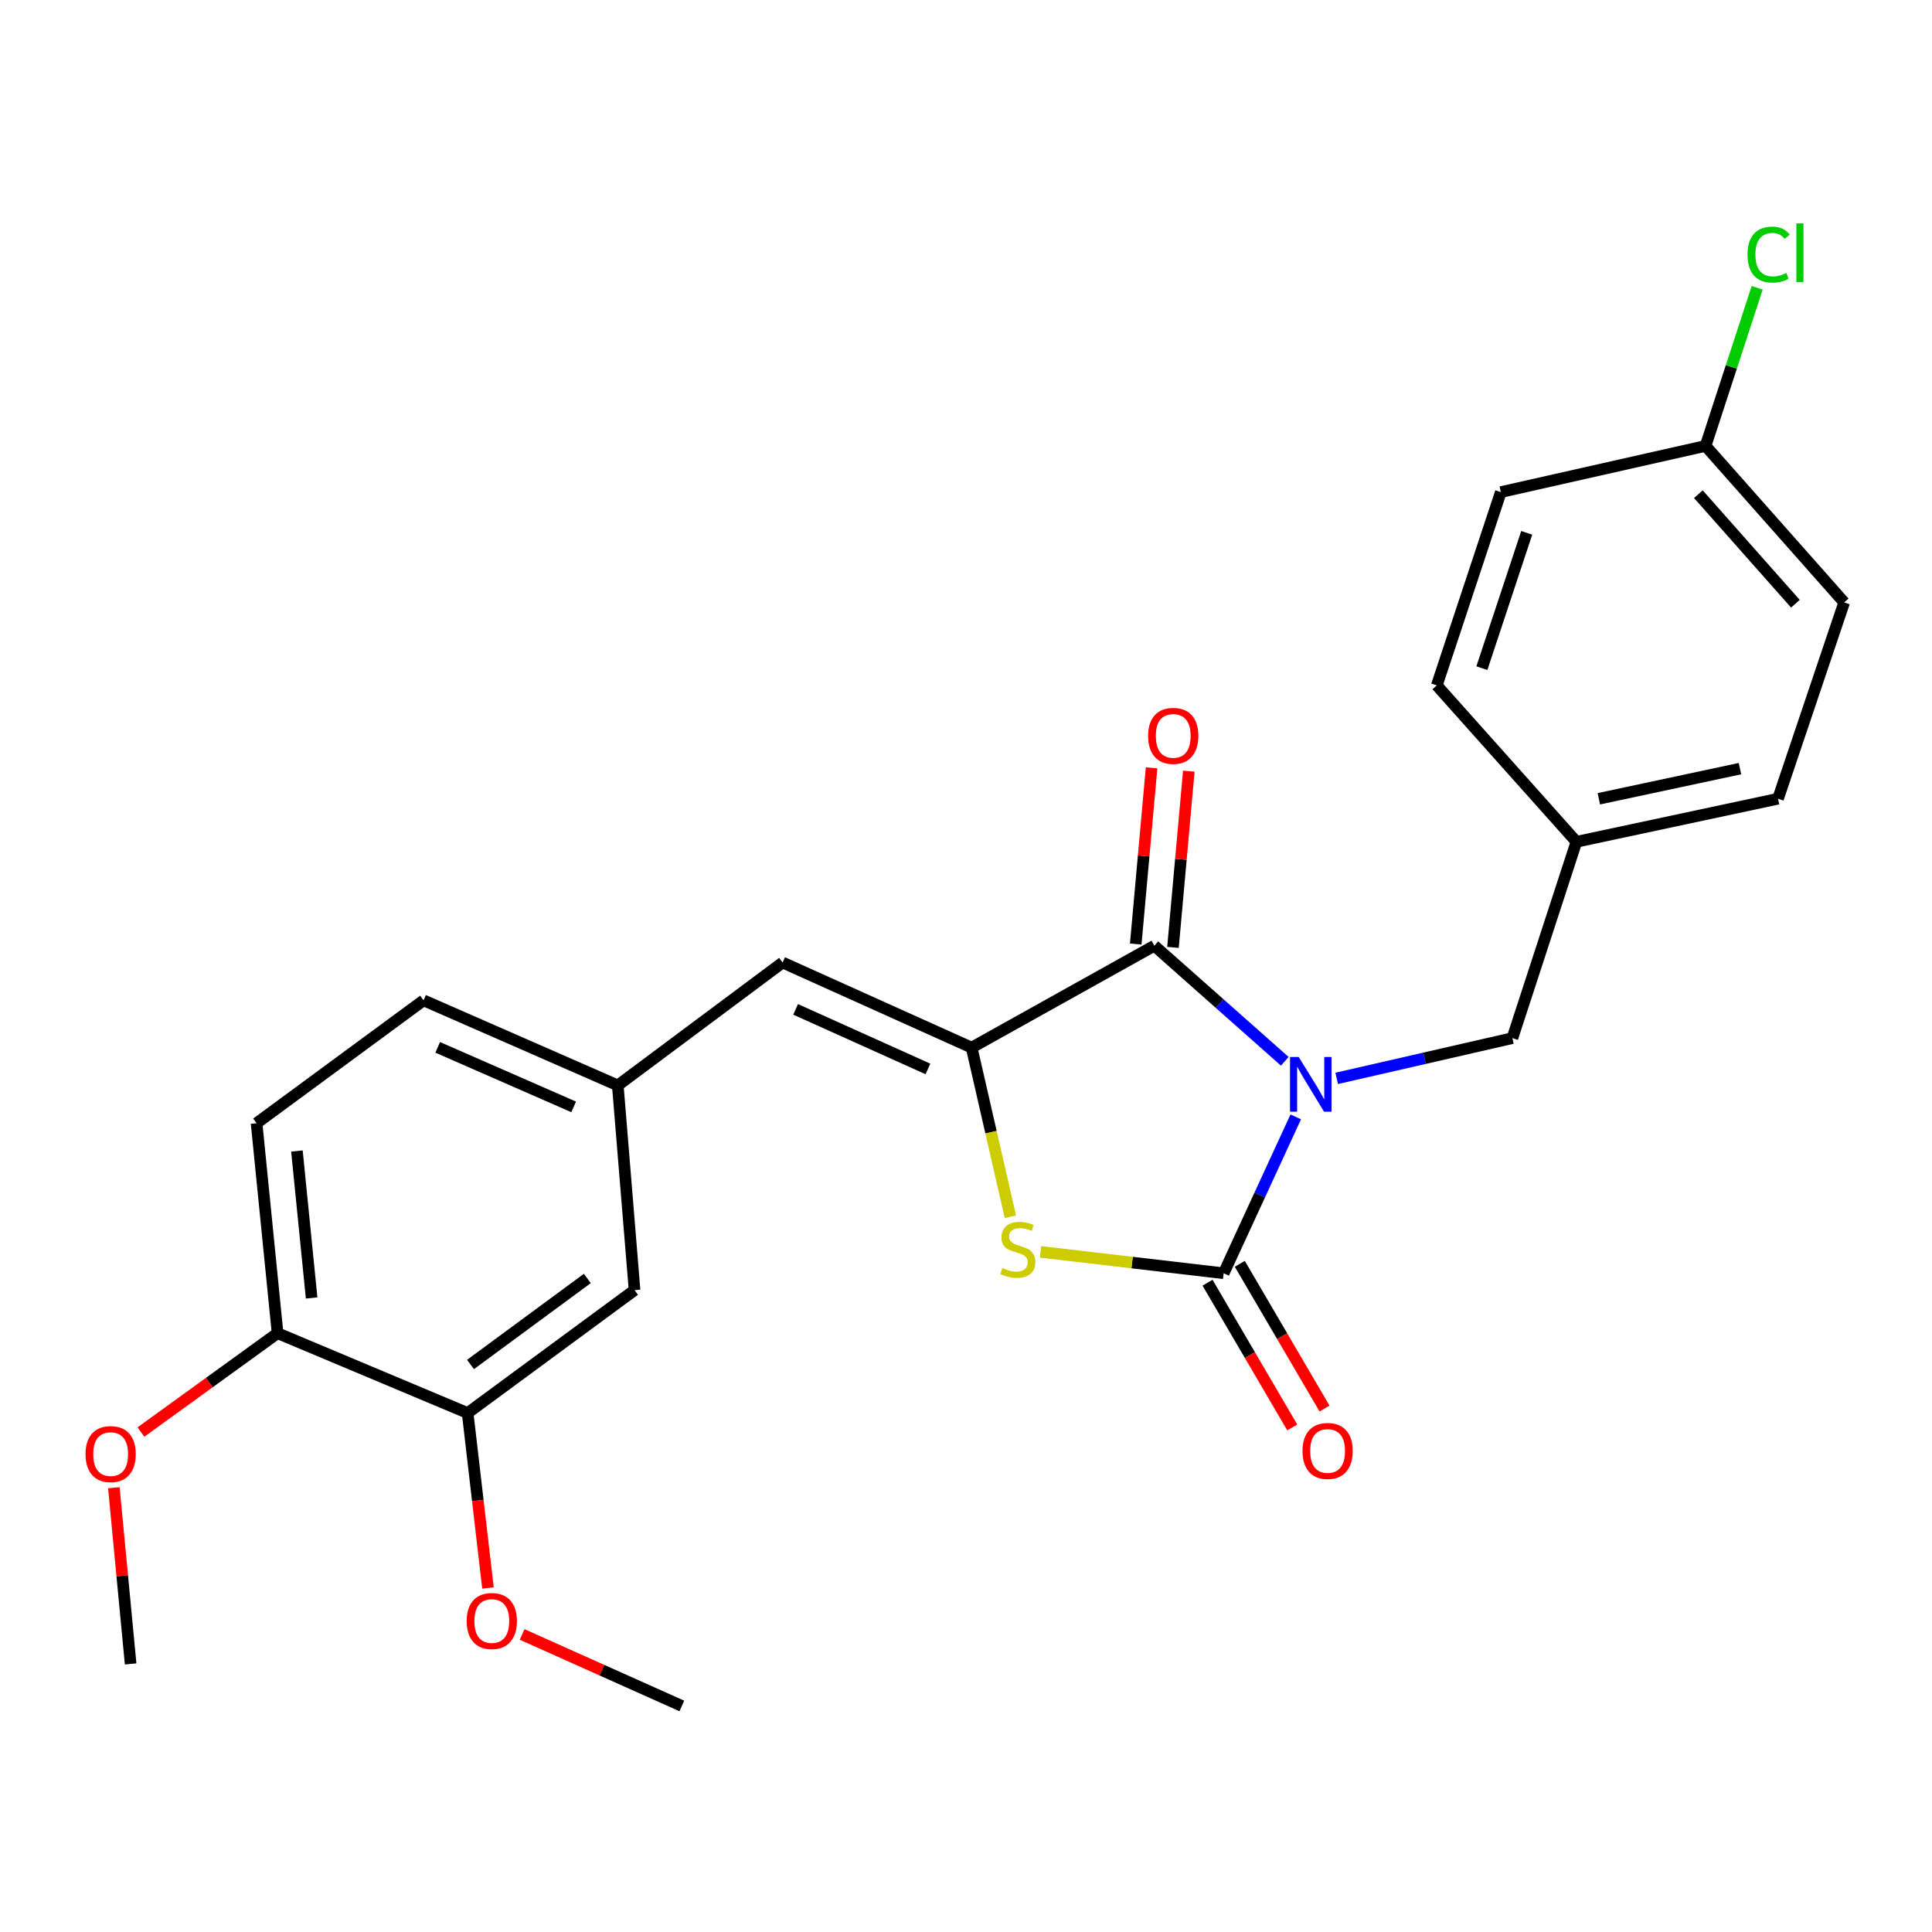 <?xml version='1.0' encoding='iso-8859-1'?>
<svg version='1.1' baseProfile='full'
              xmlns='http://www.w3.org/2000/svg'
                      xmlns:rdkit='http://www.rdkit.org/xml'
                      xmlns:xlink='http://www.w3.org/1999/xlink'
                  xml:space='preserve'
width='1000px' height='1000px' viewBox='0 0 1000 1000'>
<!-- END OF HEADER -->
<rect style='opacity:1.0;fill:#FFFFFF;stroke:none' width='1000' height='1000' x='0' y='0'> </rect>
<path class='bond-0' d='M 670.683,578.095 L 652.024,618.567' style='fill:none;fill-rule:evenodd;stroke:#0000FF;stroke-width:6px;stroke-linecap:butt;stroke-linejoin:miter;stroke-opacity:1' />
<path class='bond-0' d='M 652.024,618.567 L 633.365,659.039' style='fill:none;fill-rule:evenodd;stroke:#000000;stroke-width:6px;stroke-linecap:butt;stroke-linejoin:miter;stroke-opacity:1' />
<path class='bond-1' d='M 665.008,549.33 L 631.25,519.417' style='fill:none;fill-rule:evenodd;stroke:#0000FF;stroke-width:6px;stroke-linecap:butt;stroke-linejoin:miter;stroke-opacity:1' />
<path class='bond-1' d='M 631.25,519.417 L 597.491,489.505' style='fill:none;fill-rule:evenodd;stroke:#000000;stroke-width:6px;stroke-linecap:butt;stroke-linejoin:miter;stroke-opacity:1' />
<path class='bond-5' d='M 691.869,558.168 L 737.338,547.751' style='fill:none;fill-rule:evenodd;stroke:#0000FF;stroke-width:6px;stroke-linecap:butt;stroke-linejoin:miter;stroke-opacity:1' />
<path class='bond-5' d='M 737.338,547.751 L 782.807,537.333' style='fill:none;fill-rule:evenodd;stroke:#000000;stroke-width:6px;stroke-linecap:butt;stroke-linejoin:miter;stroke-opacity:1' />
<path class='bond-3' d='M 633.365,659.039 L 585.978,653.502' style='fill:none;fill-rule:evenodd;stroke:#000000;stroke-width:6px;stroke-linecap:butt;stroke-linejoin:miter;stroke-opacity:1' />
<path class='bond-3' d='M 585.978,653.502 L 538.59,647.964' style='fill:none;fill-rule:evenodd;stroke:#CCCC00;stroke-width:6px;stroke-linecap:butt;stroke-linejoin:miter;stroke-opacity:1' />
<path class='bond-6' d='M 625.016,663.928 L 646.947,701.384' style='fill:none;fill-rule:evenodd;stroke:#000000;stroke-width:6px;stroke-linecap:butt;stroke-linejoin:miter;stroke-opacity:1' />
<path class='bond-6' d='M 646.947,701.384 L 668.878,738.84' style='fill:none;fill-rule:evenodd;stroke:#FF0000;stroke-width:6px;stroke-linecap:butt;stroke-linejoin:miter;stroke-opacity:1' />
<path class='bond-6' d='M 641.715,654.15 L 663.646,691.607' style='fill:none;fill-rule:evenodd;stroke:#000000;stroke-width:6px;stroke-linecap:butt;stroke-linejoin:miter;stroke-opacity:1' />
<path class='bond-6' d='M 663.646,691.607 L 685.577,729.063' style='fill:none;fill-rule:evenodd;stroke:#FF0000;stroke-width:6px;stroke-linecap:butt;stroke-linejoin:miter;stroke-opacity:1' />
<path class='bond-2' d='M 597.491,489.505 L 502.919,542.246' style='fill:none;fill-rule:evenodd;stroke:#000000;stroke-width:6px;stroke-linecap:butt;stroke-linejoin:miter;stroke-opacity:1' />
<path class='bond-8' d='M 607.128,490.371 L 611.228,444.766' style='fill:none;fill-rule:evenodd;stroke:#000000;stroke-width:6px;stroke-linecap:butt;stroke-linejoin:miter;stroke-opacity:1' />
<path class='bond-8' d='M 611.228,444.766 L 615.328,399.162' style='fill:none;fill-rule:evenodd;stroke:#FF0000;stroke-width:6px;stroke-linecap:butt;stroke-linejoin:miter;stroke-opacity:1' />
<path class='bond-8' d='M 587.855,488.638 L 591.955,443.034' style='fill:none;fill-rule:evenodd;stroke:#000000;stroke-width:6px;stroke-linecap:butt;stroke-linejoin:miter;stroke-opacity:1' />
<path class='bond-8' d='M 591.955,443.034 L 596.054,397.429' style='fill:none;fill-rule:evenodd;stroke:#FF0000;stroke-width:6px;stroke-linecap:butt;stroke-linejoin:miter;stroke-opacity:1' />
<path class='bond-4' d='M 502.919,542.246 L 405.08,498.202' style='fill:none;fill-rule:evenodd;stroke:#000000;stroke-width:6px;stroke-linecap:butt;stroke-linejoin:miter;stroke-opacity:1' />
<path class='bond-4' d='M 480.3,553.285 L 411.812,522.454' style='fill:none;fill-rule:evenodd;stroke:#000000;stroke-width:6px;stroke-linecap:butt;stroke-linejoin:miter;stroke-opacity:1' />
<path class='bond-25' d='M 502.919,542.246 L 512.95,586.02' style='fill:none;fill-rule:evenodd;stroke:#000000;stroke-width:6px;stroke-linecap:butt;stroke-linejoin:miter;stroke-opacity:1' />
<path class='bond-25' d='M 512.95,586.02 L 522.98,629.794' style='fill:none;fill-rule:evenodd;stroke:#CCCC00;stroke-width:6px;stroke-linecap:butt;stroke-linejoin:miter;stroke-opacity:1' />
<path class='bond-9' d='M 405.08,498.202 L 319.764,561.801' style='fill:none;fill-rule:evenodd;stroke:#000000;stroke-width:6px;stroke-linecap:butt;stroke-linejoin:miter;stroke-opacity:1' />
<path class='bond-13' d='M 782.807,537.333 L 815.951,435.709' style='fill:none;fill-rule:evenodd;stroke:#000000;stroke-width:6px;stroke-linecap:butt;stroke-linejoin:miter;stroke-opacity:1' />
<path class='bond-7' d='M 242.049,731.379 L 328.44,667.768' style='fill:none;fill-rule:evenodd;stroke:#000000;stroke-width:6px;stroke-linecap:butt;stroke-linejoin:miter;stroke-opacity:1' />
<path class='bond-7' d='M 243.534,706.255 L 304.008,661.728' style='fill:none;fill-rule:evenodd;stroke:#000000;stroke-width:6px;stroke-linecap:butt;stroke-linejoin:miter;stroke-opacity:1' />
<path class='bond-16' d='M 242.049,731.379 L 247.311,776.655' style='fill:none;fill-rule:evenodd;stroke:#000000;stroke-width:6px;stroke-linecap:butt;stroke-linejoin:miter;stroke-opacity:1' />
<path class='bond-16' d='M 247.311,776.655 L 252.573,821.931' style='fill:none;fill-rule:evenodd;stroke:#FF0000;stroke-width:6px;stroke-linecap:butt;stroke-linejoin:miter;stroke-opacity:1' />
<path class='bond-27' d='M 242.049,731.379 L 143.672,690.054' style='fill:none;fill-rule:evenodd;stroke:#000000;stroke-width:6px;stroke-linecap:butt;stroke-linejoin:miter;stroke-opacity:1' />
<path class='bond-10' d='M 319.764,561.801 L 328.44,667.768' style='fill:none;fill-rule:evenodd;stroke:#000000;stroke-width:6px;stroke-linecap:butt;stroke-linejoin:miter;stroke-opacity:1' />
<path class='bond-14' d='M 319.764,561.801 L 219.237,517.778' style='fill:none;fill-rule:evenodd;stroke:#000000;stroke-width:6px;stroke-linecap:butt;stroke-linejoin:miter;stroke-opacity:1' />
<path class='bond-14' d='M 296.923,572.924 L 226.554,542.107' style='fill:none;fill-rule:evenodd;stroke:#000000;stroke-width:6px;stroke-linecap:butt;stroke-linejoin:miter;stroke-opacity:1' />
<path class='bond-11' d='M 143.672,690.054 L 132.803,581.378' style='fill:none;fill-rule:evenodd;stroke:#000000;stroke-width:6px;stroke-linecap:butt;stroke-linejoin:miter;stroke-opacity:1' />
<path class='bond-11' d='M 161.296,671.827 L 153.688,595.754' style='fill:none;fill-rule:evenodd;stroke:#000000;stroke-width:6px;stroke-linecap:butt;stroke-linejoin:miter;stroke-opacity:1' />
<path class='bond-22' d='M 143.672,690.054 L 108.304,715.639' style='fill:none;fill-rule:evenodd;stroke:#000000;stroke-width:6px;stroke-linecap:butt;stroke-linejoin:miter;stroke-opacity:1' />
<path class='bond-22' d='M 108.304,715.639 L 72.937,741.224' style='fill:none;fill-rule:evenodd;stroke:#FF0000;stroke-width:6px;stroke-linecap:butt;stroke-linejoin:miter;stroke-opacity:1' />
<path class='bond-12' d='M 132.803,581.378 L 219.237,517.778' style='fill:none;fill-rule:evenodd;stroke:#000000;stroke-width:6px;stroke-linecap:butt;stroke-linejoin:miter;stroke-opacity:1' />
<path class='bond-18' d='M 815.951,435.709 L 743.676,354.759' style='fill:none;fill-rule:evenodd;stroke:#000000;stroke-width:6px;stroke-linecap:butt;stroke-linejoin:miter;stroke-opacity:1' />
<path class='bond-19' d='M 815.951,435.709 L 920.295,413.424' style='fill:none;fill-rule:evenodd;stroke:#000000;stroke-width:6px;stroke-linecap:butt;stroke-linejoin:miter;stroke-opacity:1' />
<path class='bond-19' d='M 827.561,413.443 L 900.601,397.843' style='fill:none;fill-rule:evenodd;stroke:#000000;stroke-width:6px;stroke-linecap:butt;stroke-linejoin:miter;stroke-opacity:1' />
<path class='bond-15' d='M 882.797,230.806 L 954.545,311.811' style='fill:none;fill-rule:evenodd;stroke:#000000;stroke-width:6px;stroke-linecap:butt;stroke-linejoin:miter;stroke-opacity:1' />
<path class='bond-15' d='M 879.074,255.787 L 929.298,312.49' style='fill:none;fill-rule:evenodd;stroke:#000000;stroke-width:6px;stroke-linecap:butt;stroke-linejoin:miter;stroke-opacity:1' />
<path class='bond-17' d='M 882.797,230.806 L 896.151,189.885' style='fill:none;fill-rule:evenodd;stroke:#000000;stroke-width:6px;stroke-linecap:butt;stroke-linejoin:miter;stroke-opacity:1' />
<path class='bond-17' d='M 896.151,189.885 L 909.506,148.965' style='fill:none;fill-rule:evenodd;stroke:#00CC00;stroke-width:6px;stroke-linecap:butt;stroke-linejoin:miter;stroke-opacity:1' />
<path class='bond-26' d='M 882.797,230.806 L 776.83,254.704' style='fill:none;fill-rule:evenodd;stroke:#000000;stroke-width:6px;stroke-linecap:butt;stroke-linejoin:miter;stroke-opacity:1' />
<path class='bond-23' d='M 270.247,845.986 L 311.583,864.494' style='fill:none;fill-rule:evenodd;stroke:#FF0000;stroke-width:6px;stroke-linecap:butt;stroke-linejoin:miter;stroke-opacity:1' />
<path class='bond-23' d='M 311.583,864.494 L 352.919,883.003' style='fill:none;fill-rule:evenodd;stroke:#000000;stroke-width:6px;stroke-linecap:butt;stroke-linejoin:miter;stroke-opacity:1' />
<path class='bond-20' d='M 743.676,354.759 L 776.83,254.704' style='fill:none;fill-rule:evenodd;stroke:#000000;stroke-width:6px;stroke-linecap:butt;stroke-linejoin:miter;stroke-opacity:1' />
<path class='bond-20' d='M 767.017,345.837 L 790.225,275.799' style='fill:none;fill-rule:evenodd;stroke:#000000;stroke-width:6px;stroke-linecap:butt;stroke-linejoin:miter;stroke-opacity:1' />
<path class='bond-21' d='M 920.295,413.424 L 954.545,311.811' style='fill:none;fill-rule:evenodd;stroke:#000000;stroke-width:6px;stroke-linecap:butt;stroke-linejoin:miter;stroke-opacity:1' />
<path class='bond-24' d='M 58.935,770.047 L 63.274,815.645' style='fill:none;fill-rule:evenodd;stroke:#FF0000;stroke-width:6px;stroke-linecap:butt;stroke-linejoin:miter;stroke-opacity:1' />
<path class='bond-24' d='M 63.274,815.645 L 67.613,861.244' style='fill:none;fill-rule:evenodd;stroke:#000000;stroke-width:6px;stroke-linecap:butt;stroke-linejoin:miter;stroke-opacity:1' />
<path  class='atom-0' d='M 672.193 547.082
L 681.473 562.082
Q 682.393 563.562, 683.873 566.242
Q 685.353 568.922, 685.433 569.082
L 685.433 547.082
L 689.193 547.082
L 689.193 575.402
L 685.313 575.402
L 675.353 559.002
Q 674.193 557.082, 672.953 554.882
Q 671.753 552.682, 671.393 552.002
L 671.393 575.402
L 667.713 575.402
L 667.713 547.082
L 672.193 547.082
' fill='#0000FF'/>
<path  class='atom-4' d='M 518.828 656.31
Q 519.148 656.43, 520.468 656.99
Q 521.788 657.55, 523.228 657.91
Q 524.708 658.23, 526.148 658.23
Q 528.828 658.23, 530.388 656.95
Q 531.948 655.63, 531.948 653.35
Q 531.948 651.79, 531.148 650.83
Q 530.388 649.87, 529.188 649.35
Q 527.988 648.83, 525.988 648.23
Q 523.468 647.47, 521.948 646.75
Q 520.468 646.03, 519.388 644.51
Q 518.348 642.99, 518.348 640.43
Q 518.348 636.87, 520.748 634.67
Q 523.188 632.47, 527.988 632.47
Q 531.268 632.47, 534.988 634.03
L 534.068 637.11
Q 530.668 635.71, 528.108 635.71
Q 525.348 635.71, 523.828 636.87
Q 522.308 637.99, 522.348 639.95
Q 522.348 641.47, 523.108 642.39
Q 523.908 643.31, 525.028 643.83
Q 526.188 644.35, 528.108 644.95
Q 530.668 645.75, 532.188 646.55
Q 533.708 647.35, 534.788 648.99
Q 535.908 650.59, 535.908 653.35
Q 535.908 657.27, 533.268 659.39
Q 530.668 661.47, 526.308 661.47
Q 523.788 661.47, 521.868 660.91
Q 519.988 660.39, 517.748 659.47
L 518.828 656.31
' fill='#CCCC00'/>
<path  class='atom-7' d='M 674.171 751.014
Q 674.171 744.214, 677.531 740.414
Q 680.891 736.614, 687.171 736.614
Q 693.451 736.614, 696.811 740.414
Q 700.171 744.214, 700.171 751.014
Q 700.171 757.894, 696.771 761.814
Q 693.371 765.694, 687.171 765.694
Q 680.931 765.694, 677.531 761.814
Q 674.171 757.934, 674.171 751.014
M 687.171 762.494
Q 691.491 762.494, 693.811 759.614
Q 696.171 756.694, 696.171 751.014
Q 696.171 745.454, 693.811 742.654
Q 691.491 739.814, 687.171 739.814
Q 682.851 739.814, 680.491 742.614
Q 678.171 745.414, 678.171 751.014
Q 678.171 756.734, 680.491 759.614
Q 682.851 762.494, 687.171 762.494
' fill='#FF0000'/>
<path  class='atom-9' d='M 594.263 380.887
Q 594.263 374.087, 597.623 370.287
Q 600.983 366.487, 607.263 366.487
Q 613.543 366.487, 616.903 370.287
Q 620.263 374.087, 620.263 380.887
Q 620.263 387.767, 616.863 391.687
Q 613.463 395.567, 607.263 395.567
Q 601.023 395.567, 597.623 391.687
Q 594.263 387.807, 594.263 380.887
M 607.263 392.367
Q 611.583 392.367, 613.903 389.487
Q 616.263 386.567, 616.263 380.887
Q 616.263 375.327, 613.903 372.527
Q 611.583 369.687, 607.263 369.687
Q 602.943 369.687, 600.583 372.487
Q 598.263 375.287, 598.263 380.887
Q 598.263 386.607, 600.583 389.487
Q 602.943 392.367, 607.263 392.367
' fill='#FF0000'/>
<path  class='atom-17' d='M 241.552 839.038
Q 241.552 832.238, 244.912 828.438
Q 248.272 824.638, 254.552 824.638
Q 260.832 824.638, 264.192 828.438
Q 267.552 832.238, 267.552 839.038
Q 267.552 845.918, 264.152 849.838
Q 260.752 853.718, 254.552 853.718
Q 248.312 853.718, 244.912 849.838
Q 241.552 845.958, 241.552 839.038
M 254.552 850.518
Q 258.872 850.518, 261.192 847.638
Q 263.552 844.718, 263.552 839.038
Q 263.552 833.478, 261.192 830.678
Q 258.872 827.838, 254.552 827.838
Q 250.232 827.838, 247.872 830.638
Q 245.552 833.438, 245.552 839.038
Q 245.552 844.758, 247.872 847.638
Q 250.232 850.518, 254.552 850.518
' fill='#FF0000'/>
<path  class='atom-18' d='M 904.515 131.775
Q 904.515 124.735, 907.795 121.055
Q 911.115 117.335, 917.395 117.335
Q 923.235 117.335, 926.355 121.455
L 923.715 123.615
Q 921.435 120.615, 917.395 120.615
Q 913.115 120.615, 910.835 123.495
Q 908.595 126.335, 908.595 131.775
Q 908.595 137.375, 910.915 140.255
Q 913.275 143.135, 917.835 143.135
Q 920.955 143.135, 924.595 141.255
L 925.715 144.255
Q 924.235 145.215, 921.995 145.775
Q 919.755 146.335, 917.275 146.335
Q 911.115 146.335, 907.795 142.575
Q 904.515 138.815, 904.515 131.775
' fill='#00CC00'/>
<path  class='atom-18' d='M 929.795 115.615
L 933.475 115.615
L 933.475 145.975
L 929.795 145.975
L 929.795 115.615
' fill='#00CC00'/>
<path  class='atom-23' d='M 44.271 752.637
Q 44.271 745.837, 47.631 742.037
Q 50.991 738.237, 57.271 738.237
Q 63.551 738.237, 66.911 742.037
Q 70.271 745.837, 70.271 752.637
Q 70.271 759.517, 66.871 763.437
Q 63.471 767.317, 57.271 767.317
Q 51.031 767.317, 47.631 763.437
Q 44.271 759.557, 44.271 752.637
M 57.271 764.117
Q 61.591 764.117, 63.911 761.237
Q 66.271 758.317, 66.271 752.637
Q 66.271 747.077, 63.911 744.277
Q 61.591 741.437, 57.271 741.437
Q 52.951 741.437, 50.591 744.237
Q 48.271 747.037, 48.271 752.637
Q 48.271 758.357, 50.591 761.237
Q 52.951 764.117, 57.271 764.117
' fill='#FF0000'/>
</svg>
